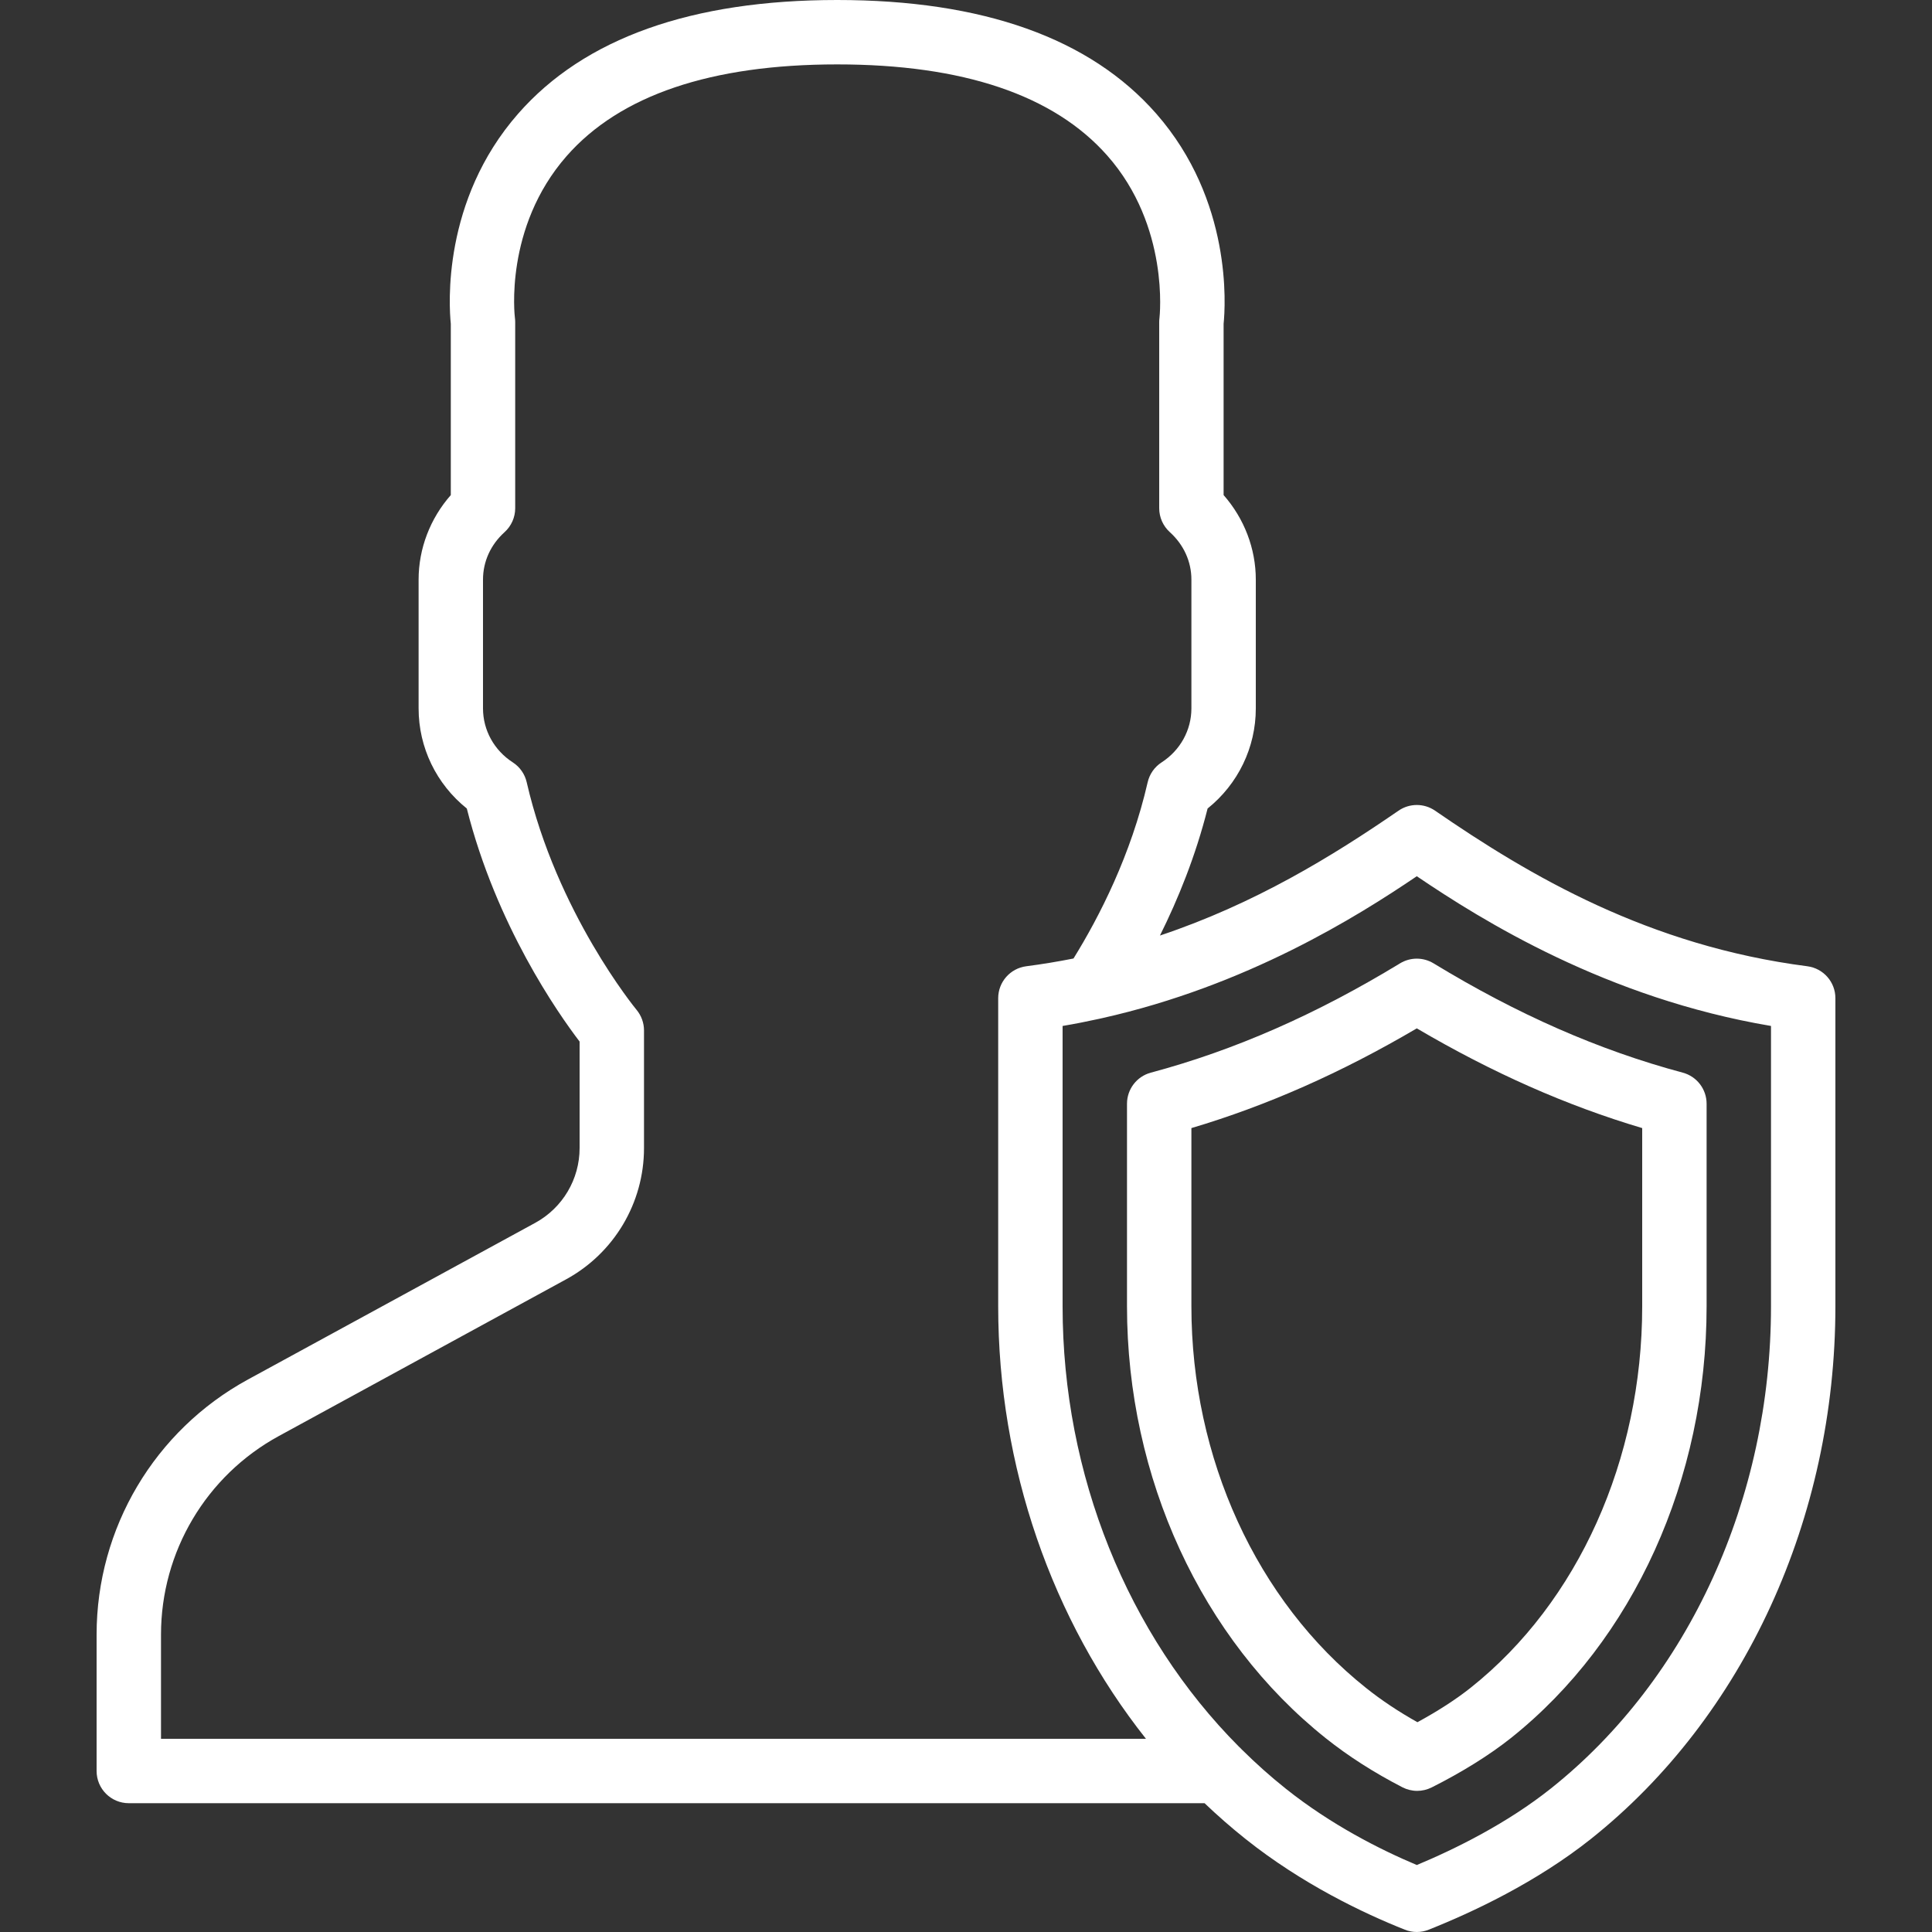 <?xml version="1.0" encoding="iso-8859-1"?>
<!-- Generator: Adobe Illustrator 19.0.0, SVG Export Plug-In . SVG Version: 6.00 Build 0)  -->
<svg xmlns="http://www.w3.org/2000/svg" xmlns:xlink="http://www.w3.org/1999/xlink" version="1.1" id="Capa_1" x="0px" y="0px" viewBox="0 0 511.998 511.998" style="enable-background:new 0 0 511.998 511.998;" xml:space="preserve" width="512px" height="512px">
<rect x="0" y="0" width="511.998" height="511.998" fill="#333333" stroke="none"/>
<g>
	<g>
		<g>
			<path d="M478.957,256.067c-42.044-5.427-73.463-23.885-98.654-41.233c-2.91-2.005-6.767-2.005-9.677,0     c-17.554,12.089-38.138,24.711-63.229,33.093c4.796-9.625,9.434-21.019,12.629-33.663c8.055-6.468,12.774-16.154,12.774-26.53     V153.6c0-8.218-3.072-16.188-8.533-22.4V85.811c0.478-4.693,2.355-32.64-17.852-55.689C288.888,10.129,260.438,0,221.867,0     c-38.579,0-67.029,10.129-84.548,30.123c-20.216,23.049-18.338,50.995-17.852,55.689V131.2c-5.47,6.212-8.533,14.182-8.533,22.4     v34.133c0,10.377,4.71,20.062,12.774,26.53c7.817,30.95,24.183,54.281,29.892,61.764v28.228c0,8.26-4.506,15.846-11.75,19.806     l-76.143,41.523c-24.738,13.5-40.107,39.398-40.107,67.584v36.164c0,4.71,3.814,8.533,8.533,8.533h285.091     c3.486,3.328,7.114,6.502,10.885,9.504c15.027,11.964,31.249,19.669,42.206,24.021c1.007,0.41,2.082,0.606,3.149,0.606     s2.142-0.196,3.149-0.606c11.631-4.617,28.535-12.553,43.042-24.09c40.542-32.29,64.742-85.043,64.742-141.116v-81.656     C486.398,260.239,483.215,256.621,478.957,256.067z M42.667,433.169c0-21.939,11.964-42.095,31.215-52.599l76.134-41.532     c12.74-6.946,20.651-20.275,20.651-34.782v-31.189c0-1.988-0.708-3.934-1.988-5.47c-0.205-0.247-21.163-25.737-29.099-60.297     c-0.495-2.167-1.818-4.053-3.678-5.257c-4.958-3.2-7.902-8.55-7.902-14.31V153.6c0-4.787,2.031-9.25,5.717-12.578     c1.792-1.621,2.816-3.925,2.816-6.34V85.333c0-0.375-0.026-0.742-0.077-1.118c-0.034-0.239-2.927-23.876,13.687-42.837     c14.148-16.137,38.281-24.311,71.723-24.311c33.323,0,57.395,8.124,71.552,24.141c16.623,18.782,13.875,42.803,13.858,43.008     c-0.051,0.375-0.077,0.742-0.077,1.118v49.348c0,2.415,1.024,4.719,2.816,6.34c3.678,3.328,5.717,7.791,5.717,12.578v34.133     c0,5.76-2.953,11.11-7.902,14.31c-1.869,1.203-3.183,3.089-3.686,5.257c-4.414,19.259-12.78,35.604-19.656,46.711     c-4.067,0.808-8.234,1.503-12.517,2.056c-4.258,0.555-7.441,4.173-7.441,8.465v81.656c0,42.438,14.237,83.161,39.163,114.613     H42.667V433.169z M469.331,346.187c0,50.927-21.803,98.688-58.308,127.761c-11.631,9.259-25.242,15.991-35.55,20.301     c-9.694-4.079-22.699-10.641-34.731-20.232c-4.069-3.24-7.947-6.712-11.646-10.373c-0.236-0.263-0.487-0.513-0.754-0.745     c-29.51-29.626-46.744-72.084-46.744-116.711v-74.3c3.274-0.552,6.48-1.187,9.633-1.879c0.271-0.047,0.539-0.106,0.804-0.178     c38.376-8.594,67.529-26.854,83.43-37.622c17.314,11.725,50.33,32.341,93.867,39.68V346.187z" fill="#FFFFFF"/>
			<path d="M371.019,255.298c-22.246,13.542-43.844,23.023-66.031,28.962c-3.729,0.998-6.323,4.378-6.323,8.243v53.683     c0,45.406,19.712,88.209,52.719,114.492c5.939,4.736,12.766,9.097,20.275,12.971c1.22,0.623,2.56,0.947,3.908,0.947     c1.306,0,2.611-0.307,3.823-0.905c8.021-4.028,15.292-8.55,21.009-13.09c32.478-25.865,51.866-68.642,51.866-114.415v-53.683     c0-3.866-2.594-7.245-6.323-8.243c-22.187-5.939-43.785-15.42-66.031-28.962C377.171,253.634,373.758,253.634,371.019,255.298z      M435.198,298.954v47.232c0,40.627-16.981,78.413-45.423,101.052c-3.891,3.098-8.73,6.221-14.148,9.165     c-4.992-2.799-9.566-5.845-13.611-9.079c-28.988-23.066-46.285-60.885-46.285-101.137v-47.232     c20.079-5.965,39.714-14.66,59.733-26.428C395.484,284.294,415.119,292.989,435.198,298.954z" fill="#FFFFFF"/>
		</g>
	</g>
</g>
<g>
</g>
<g>
</g>
<g>
</g>
<g>
</g>
<g>
</g>
<g>
</g>
<g>
</g>
<g>
</g>
<g>
</g>
<g>
</g>
<g>
</g>
<g>
</g>
<g>
</g>
<g>
</g>
<g>
</g>
</svg>
